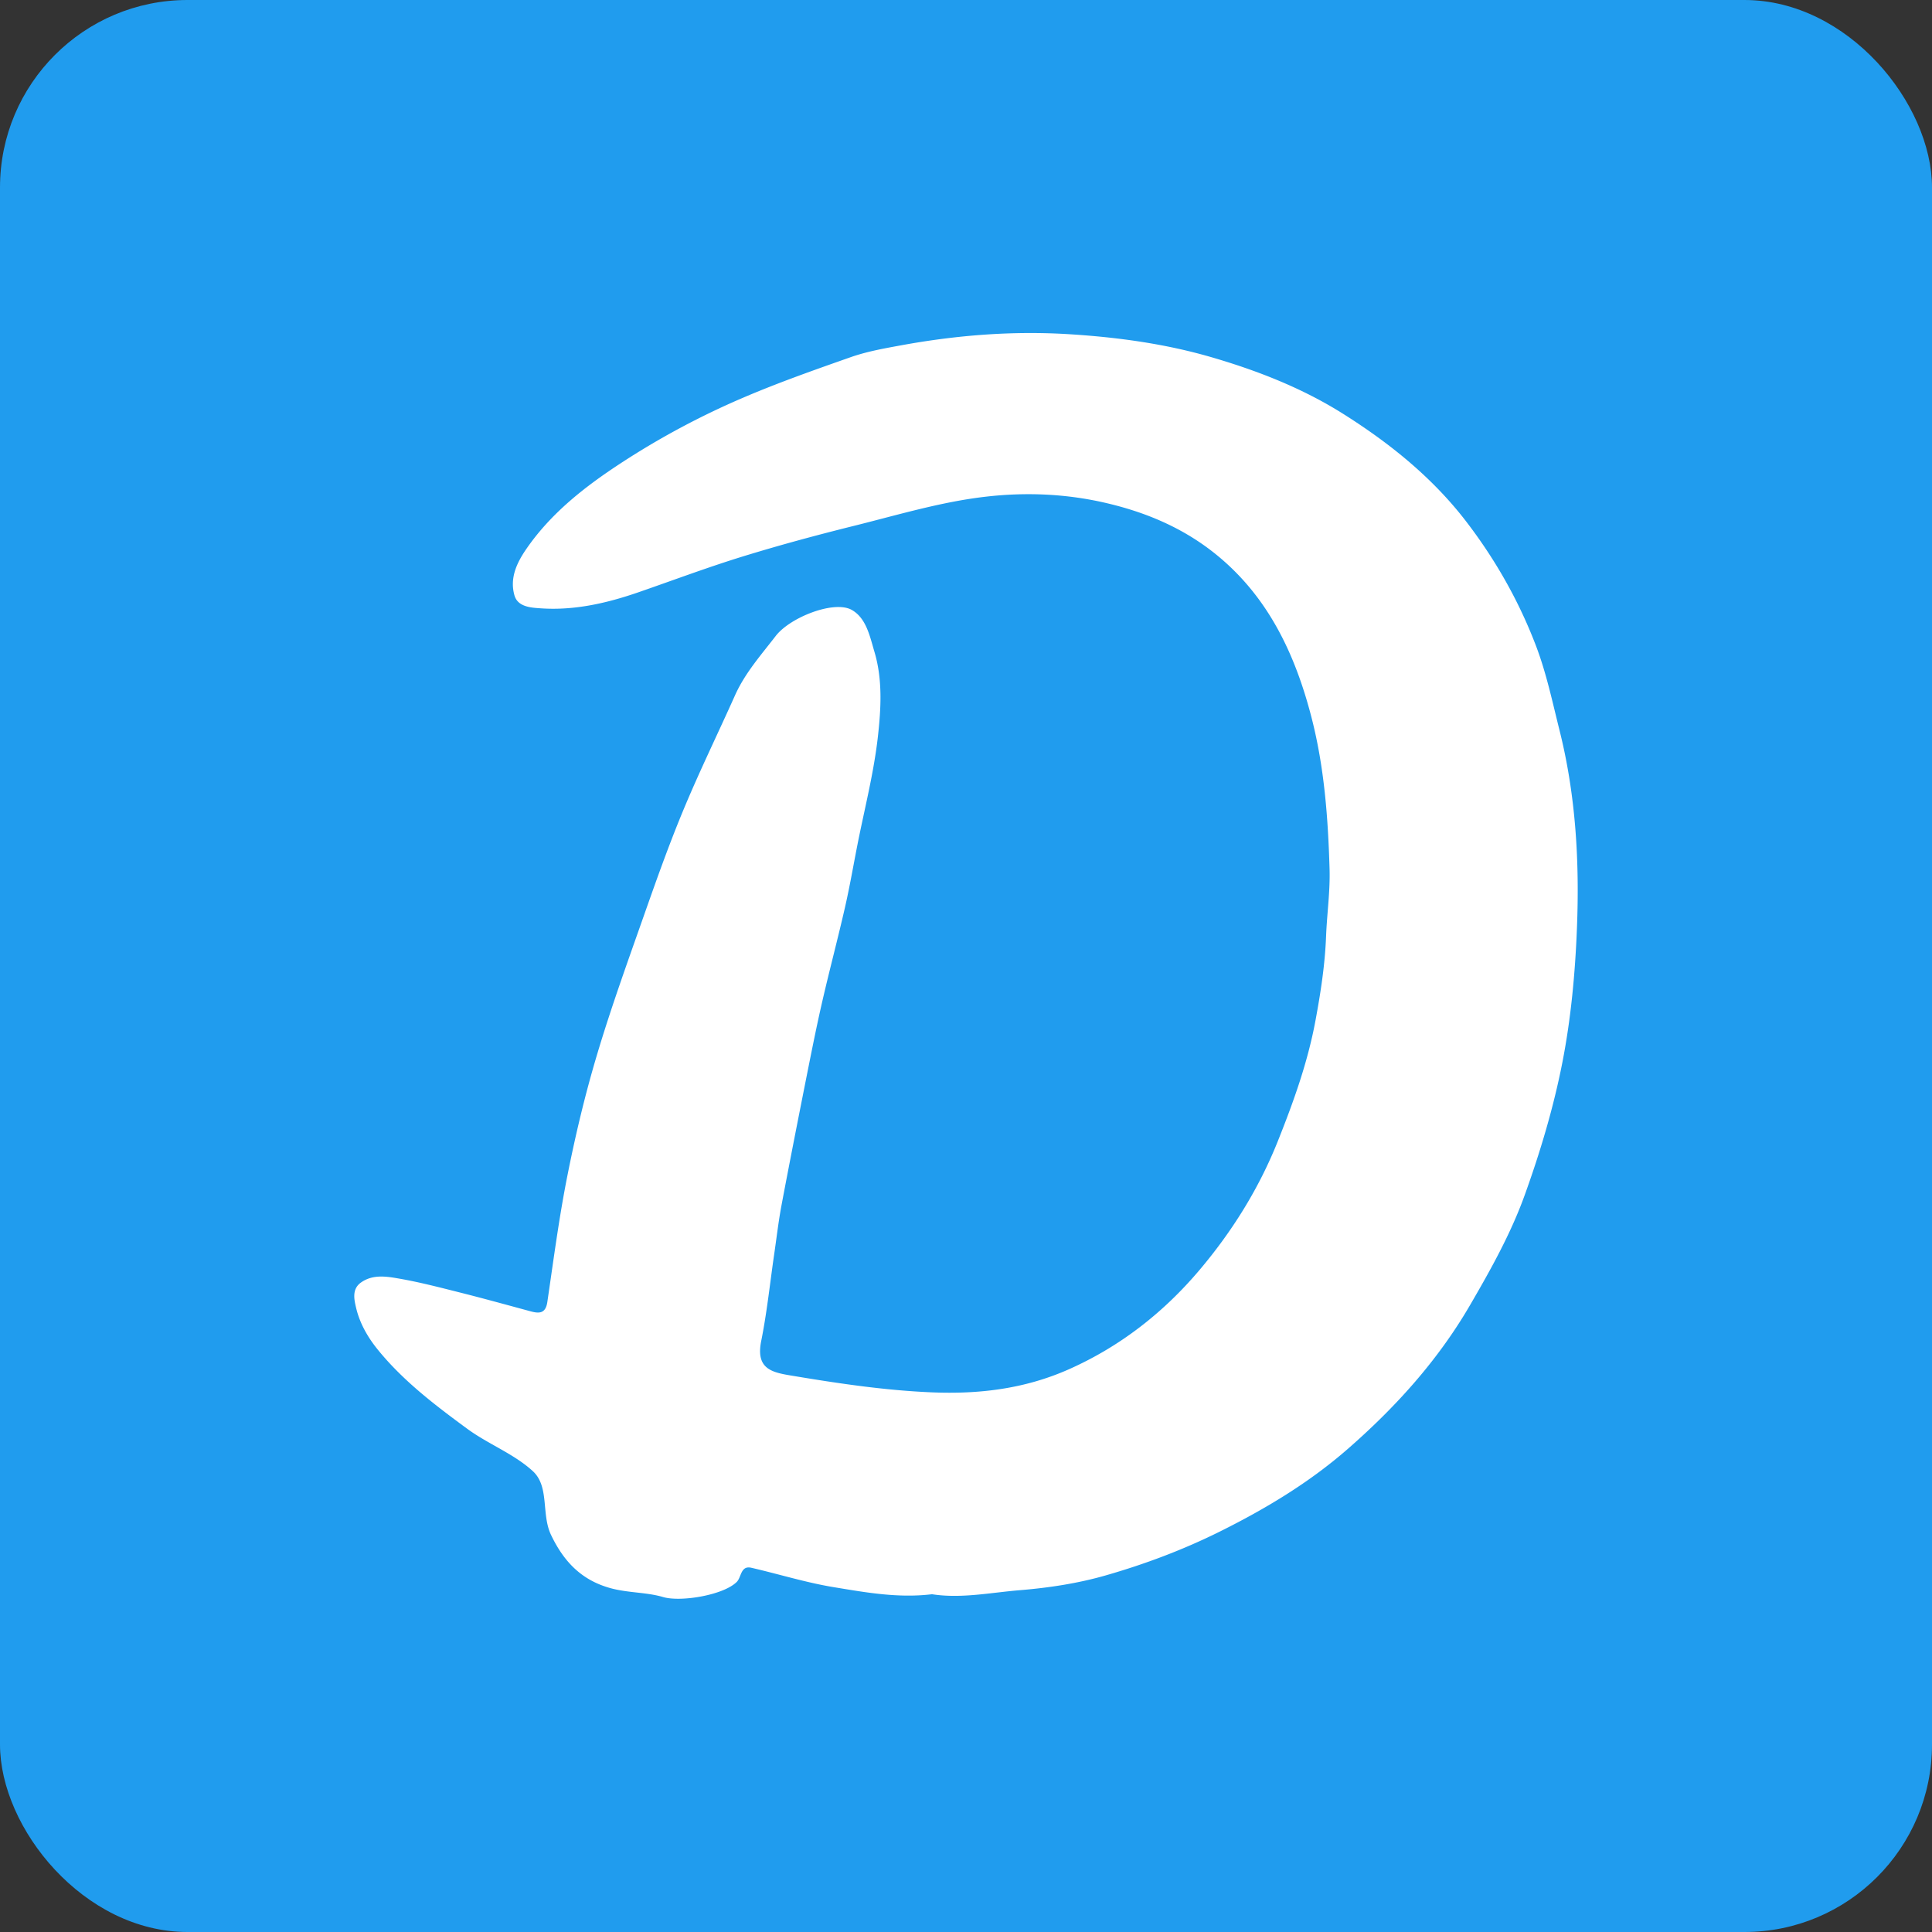 <svg xmlns="http://www.w3.org/2000/svg" width="4090" height="4090" viewBox="0 0 4090 4090">
  <rect x="0" y="0" width="4090" height="4090" fill="#333333" stroke="none"/>
  <g id="doctolist_27" data-name="Doctolist 27" transform="translate(211 12131)">
    <g id="doctolist_26" data-name="Doctolist 26" transform="translate(14060 4164)">
      <g id="doctolist_25" data-name="Doctolist 25">
        <g id="doctolist_24" data-name="Doctolist 24" transform="translate(-1100 388)">
          <rect id="Rectangle_67" data-name="Rectangle 67" width="4090" height="4090" rx="397" transform="translate(-13171 -16683)" fill="#209cee"/>
          <path id="ICON_D_LETTRE-01" data-name="ICON D LETTRE-01" d="M2688.957,1354.327c-3.727,95.214-12.669,191.319-31,284.647-18.705,95.207-46.876,189.441-79.889,280.83-29.289,81.054-71.693,156.957-115.357,231.948-68.489,117.811-158.447,216.985-259.792,305.306-81.158,70.731-173.12,126.044-270.152,174.246-77.952,38.7-158.439,68.861-241.012,92.588-58.725,16.916-120.506,26.346-181.541,31.354-62.452,5.1-124.829,18.262-186.535,8.607-71.395,8.683-139.957-3.742-208.073-14.969-58.725-9.656-116.108-27.619-174.238-41.016-23.028-5.389-21.016,19.992-31.076,29.939-28.1,27.993-118.42,42.963-155.757,32.035-35.25-10.4-73.928-8.683-110.669-18.637-61.855-16.759-99.49-56.054-126.617-112.721-21.165-44.011-2.981-102.393-38.6-135.177-40.094-36.833-94.646-57.191-139.137-89.9-68.19-50.141-135.933-101.5-189.889-168.327-20.941-25.979-37.262-54.864-44.938-86.756-4.024-17.058-9.837-39.895,9.763-54.108,25.338-18.263,54.775-13.174,82.051-8.383,44.193,7.71,87.789,19.237,131.386,30.164,48.59,12.275,96.956,25.673,145.4,38.771,18.407,5.015,32.343,5.539,36.069-19.685,13.191-89.668,24.966-179.792,42.7-268.63,17.066-85.768,37.486-171.253,62.526-255.008,29.736-99.7,65.209-197.674,99.714-295.807,26.382-74.922,52.987-149.913,83.542-223.19,33.908-81.517,72.736-160.924,108.806-241.543,21.164-47.3,55.148-85.4,86.225-125.745,30.48-39.52,124.083-76.27,161.2-54.938,30.554,17.515,38.007,55.762,47.7,88.4,17.513,58.606,14.011,119.914,7.452,178.82-8.645,77.692-28.543,154.112-43.671,231.131-8.57,43.786-16.172,87.789-26.084,131.209-15.054,65.941-32.418,131.276-47.621,197.15-11.626,50.366-21.762,101.12-31.9,151.867-18.631,93.859-37.188,187.794-54.924,281.87-6.409,34.206-10.359,68.861-15.426,103.3-8.943,61.294-15.278,123.2-27.5,183.827-12.446,61.907,25.86,66.915,69.829,74.175,96.211,16.017,192.125,30.239,290.2,34.43,101.2,4.341,197.49-7.328,290.2-48.269,109.327-48.353,201.663-120.655,278.051-211.146,69.017-81.743,125.5-172.076,165.743-273.122,33.237-83.389,63.122-166.537,79.517-255.307,10.955-59.055,19.972-117.661,22.283-177.607,1.862-47.536,8.793-95.057,7.378-142.436-3.13-107.931-11.1-215.787-38.231-320.8-34.356-133.23-91.218-254.484-200.106-343.479-69.9-57.184-150.391-91.39-239.589-111.6-84.137-19.011-168.5-21.781-251.147-12.125-93.61,10.853-185.5,38.622-277.529,61.526-78.921,19.61-157.47,40.792-235.2,64.744-74.6,22.978-147.857,50.523-221.636,76.046-67.071,23.2-135.933,38.839-206.955,33.831-18.631-1.347-47.994-2.32-55.148-27.312-10.284-36.01,4.322-68.187,25.04-98.2C517.1,475.094,588.79,419.257,663.911,370.081A1681.078,1681.078,0,0,1,925.641,230.04c74.3-31.728,150.167-58.381,226.107-85.1,34.355-12.043,70.872-18.488,106.868-25.074,117.3-21.481,235.795-30.837,354.662-23.5,101.577,6.287,202.93,19.984,300.93,48.427,97.634,28.368,192.943,65.492,279.168,119.757,99.266,62.5,190.559,135.774,262.7,230.383,61.036,79.938,110.3,167.053,145.993,260.614,22.059,57.708,34.952,119.084,50.006,179.261C2686.653,1072.606,2694.621,1213.388,2688.957,1354.327Z" transform="translate(-12521.638 -16071.894)" fill="#fff" fill-rule="evenodd"/>
        </g>
      </g>
    </g>
  </g>
</svg>
